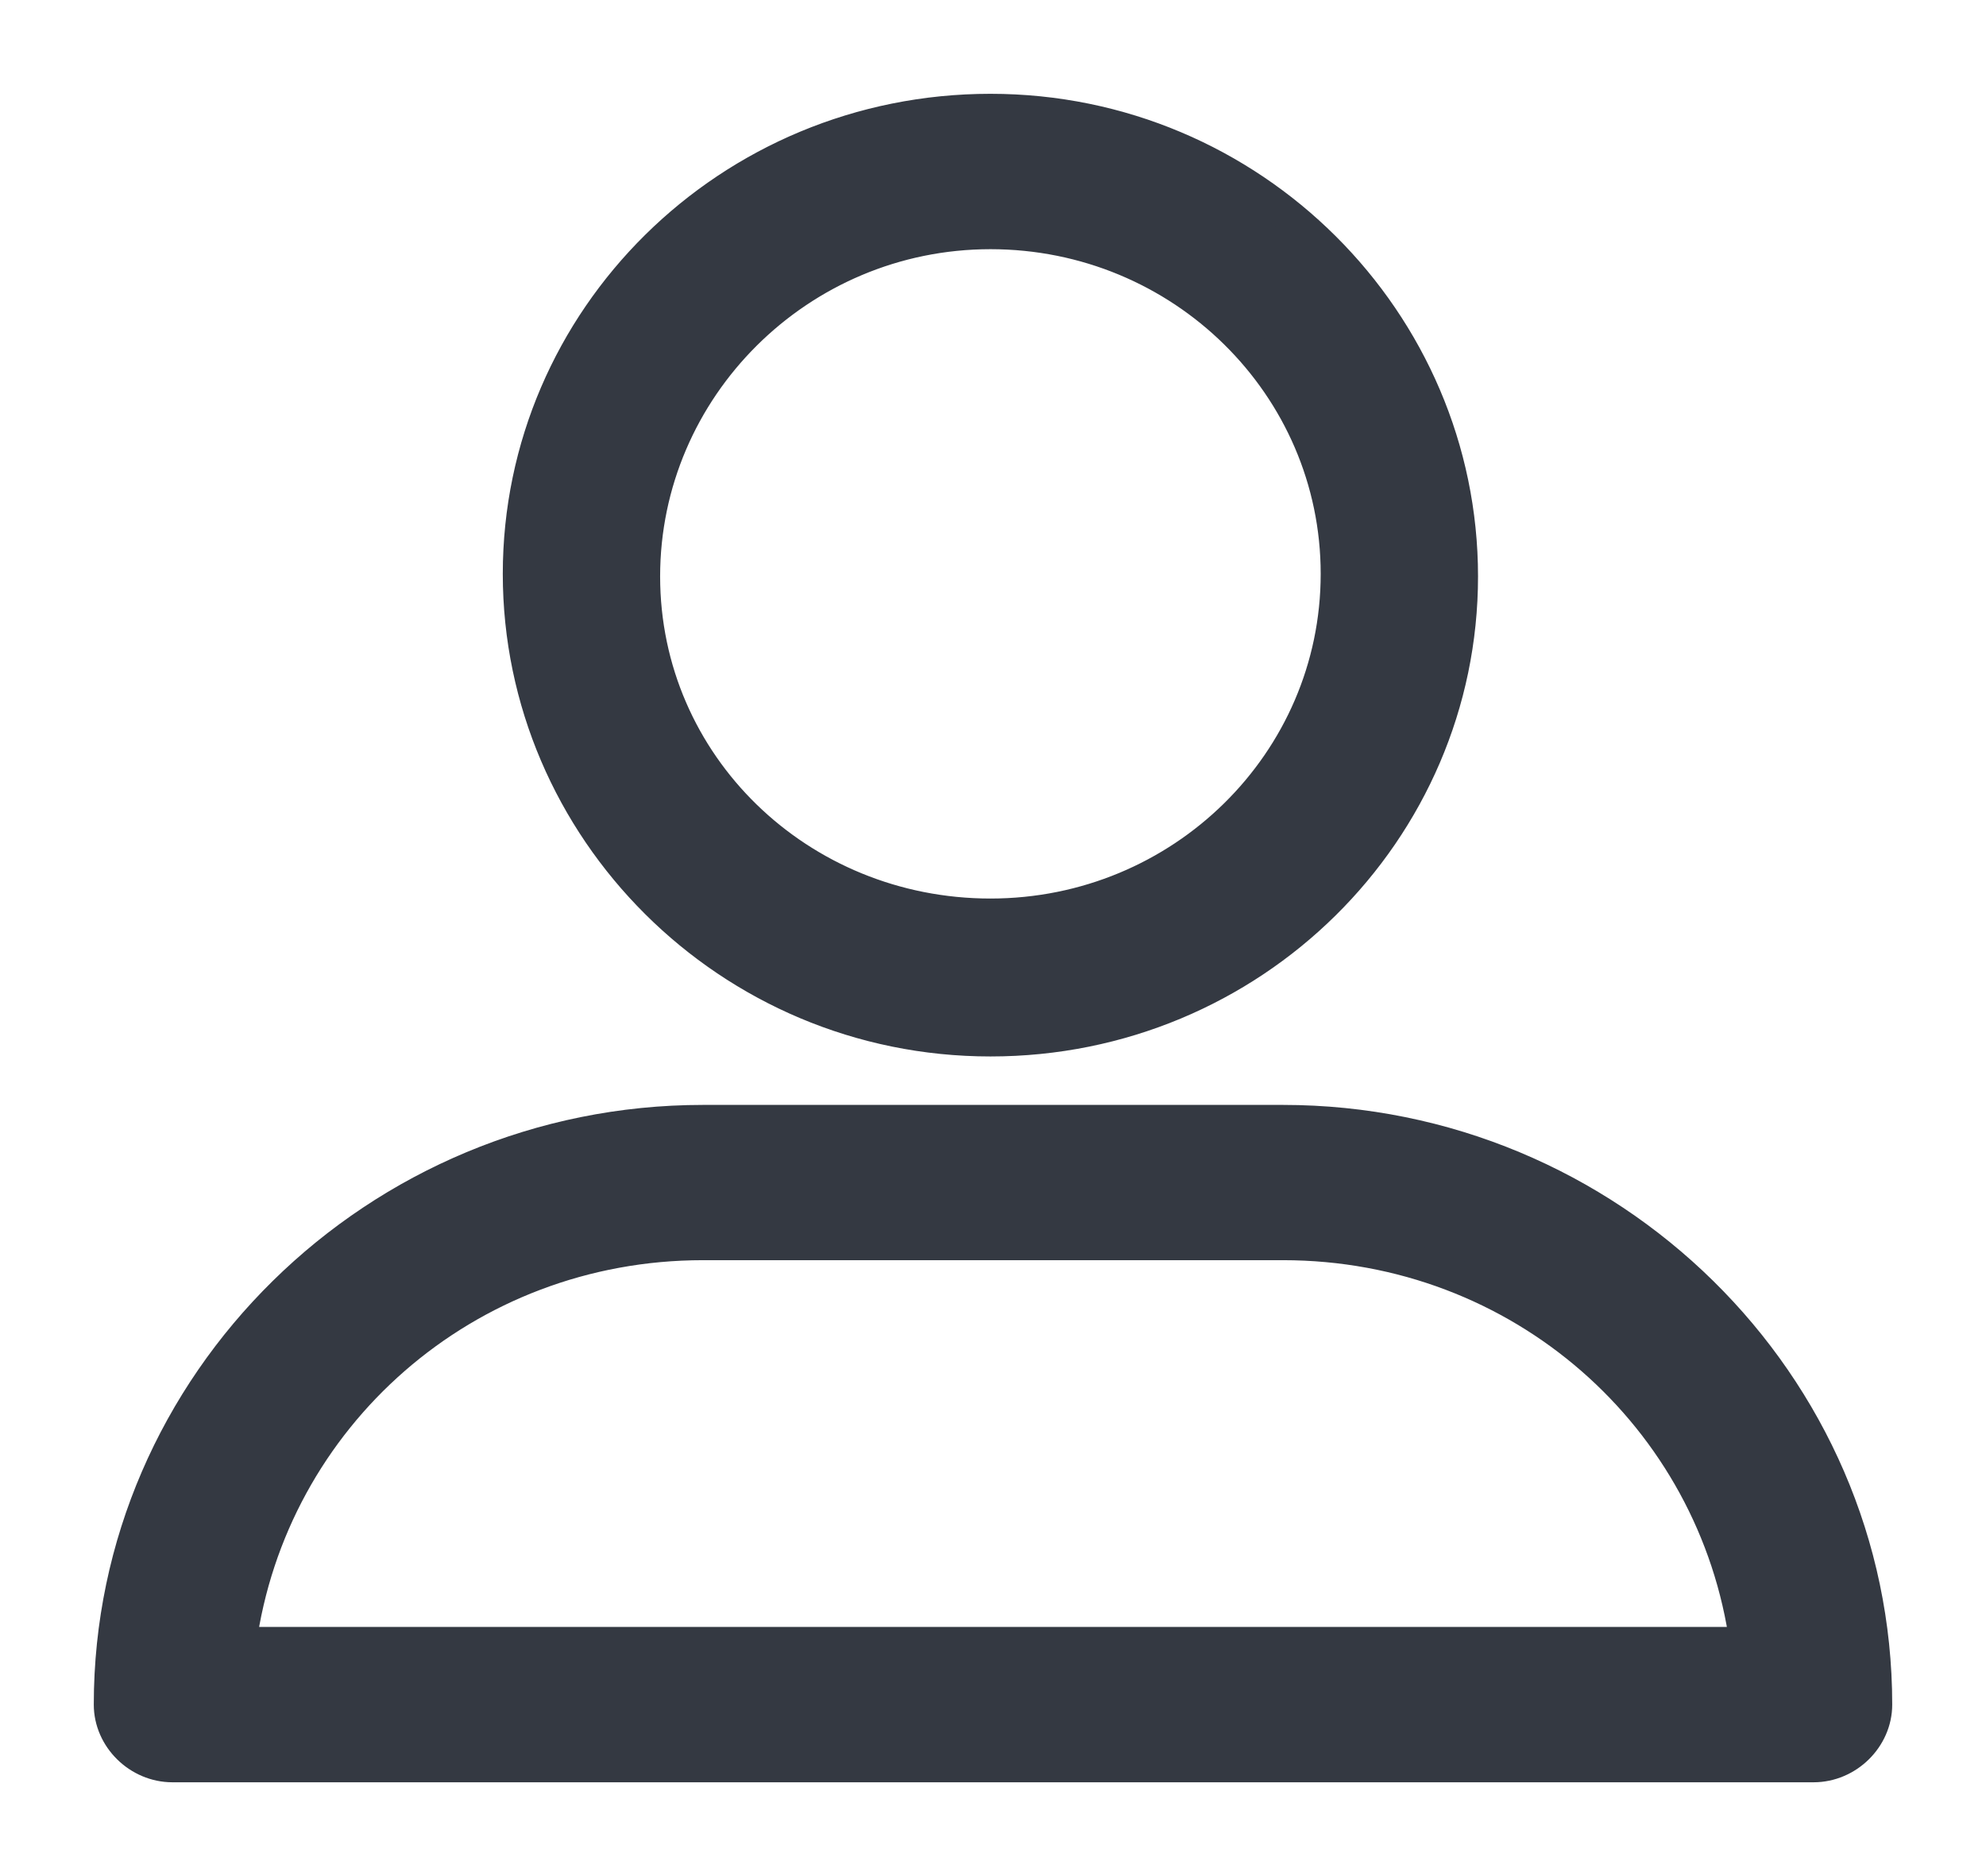 <svg width="18" height="17" viewBox="0 0 18 17" fill="none" xmlns="http://www.w3.org/2000/svg">
<path d="M8.977 9.423C11.346 9.423 13.246 7.531 13.246 5.223C13.246 2.915 11.346 1 8.977 1C6.607 1 4.707 2.892 4.707 5.2C4.707 7.508 6.607 9.423 8.977 9.423ZM8.977 2.108C10.713 2.108 12.12 3.492 12.12 5.2C12.12 6.908 10.713 8.292 8.977 8.292C7.24 8.292 5.833 6.931 5.833 5.223C5.833 3.515 7.24 2.108 8.977 2.108ZM1.563 16H16.437C16.742 16 17 15.746 17 15.446C17 12.539 14.584 10.162 11.628 10.162H6.372C3.416 10.162 1 12.539 1 15.446C1 15.746 1.258 16 1.563 16ZM6.372 11.269H11.628C13.786 11.269 15.546 12.838 15.827 14.892H2.173C2.455 12.838 4.214 11.269 6.372 11.269Z" fill="#343942" stroke="#343942" stroke-width="0.3"/>
</svg>
